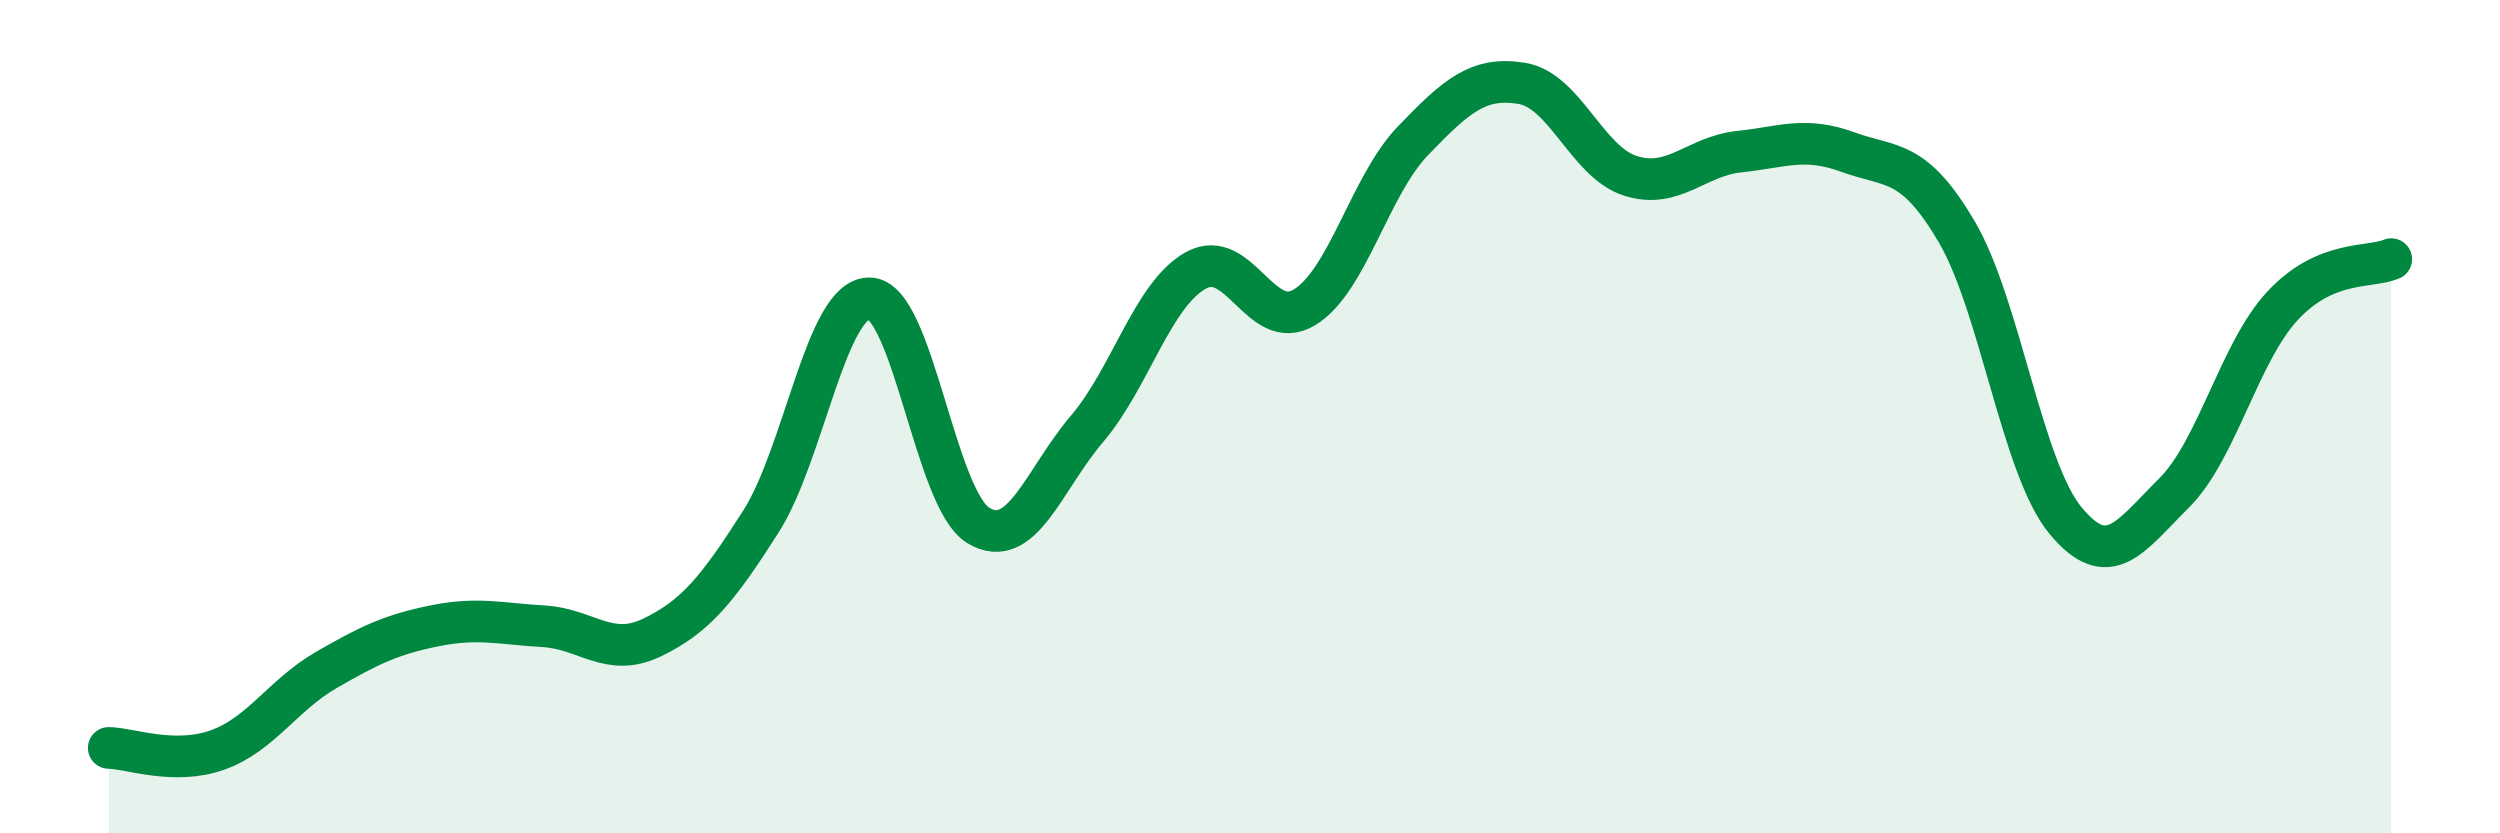 
    <svg width="60" height="20" viewBox="0 0 60 20" xmlns="http://www.w3.org/2000/svg">
      <path
        d="M 2.61,17.95 C 3.13,17.96 4.18,18.37 5.22,18 C 6.26,17.63 6.79,16.68 7.83,16.08 C 8.87,15.48 9.39,15.23 10.43,15.02 C 11.47,14.81 12,14.97 13.04,15.03 C 14.08,15.09 14.61,15.8 15.65,15.3 C 16.69,14.8 17.22,14.15 18.26,12.52 C 19.3,10.89 19.83,7.14 20.87,7.16 C 21.91,7.18 22.44,11.98 23.48,12.61 C 24.52,13.24 25.05,11.51 26.09,10.29 C 27.13,9.07 27.66,7.07 28.7,6.49 C 29.74,5.91 30.26,8 31.3,7.38 C 32.34,6.76 32.87,4.46 33.91,3.38 C 34.95,2.3 35.48,1.83 36.52,2 C 37.56,2.17 38.09,3.89 39.13,4.22 C 40.17,4.55 40.7,3.75 41.74,3.64 C 42.78,3.53 43.31,3.27 44.35,3.65 C 45.39,4.03 45.92,3.79 46.96,5.56 C 48,7.33 48.53,11.23 49.57,12.49 C 50.61,13.75 51.13,12.87 52.17,11.84 C 53.21,10.81 53.74,8.46 54.78,7.34 C 55.82,6.22 56.87,6.44 57.39,6.22L57.39 20L2.61 20Z"
        fill="#008740"
        opacity="0.1"
        stroke-linecap="round"
        stroke-linejoin="round"
      />
      <path
        d="M 2.61,17.95 C 3.13,17.96 4.18,18.37 5.22,18 C 6.26,17.63 6.79,16.68 7.83,16.08 C 8.87,15.48 9.39,15.23 10.43,15.02 C 11.47,14.81 12,14.97 13.04,15.03 C 14.08,15.09 14.61,15.8 15.65,15.3 C 16.69,14.8 17.22,14.15 18.26,12.52 C 19.3,10.89 19.83,7.14 20.87,7.16 C 21.91,7.18 22.44,11.98 23.48,12.61 C 24.52,13.24 25.05,11.51 26.09,10.29 C 27.13,9.07 27.66,7.07 28.7,6.49 C 29.74,5.91 30.26,8 31.3,7.38 C 32.34,6.76 32.87,4.46 33.91,3.38 C 34.95,2.3 35.48,1.83 36.52,2 C 37.56,2.17 38.09,3.89 39.13,4.22 C 40.17,4.55 40.7,3.75 41.74,3.64 C 42.78,3.53 43.31,3.27 44.35,3.65 C 45.39,4.03 45.92,3.79 46.96,5.56 C 48,7.33 48.53,11.23 49.57,12.49 C 50.61,13.75 51.13,12.87 52.17,11.84 C 53.21,10.81 53.74,8.46 54.78,7.34 C 55.82,6.22 56.87,6.44 57.39,6.22"
        stroke="#008740"
        stroke-width="1"
        fill="none"
        stroke-linecap="round"
        stroke-linejoin="round"
      />
    </svg>
  
